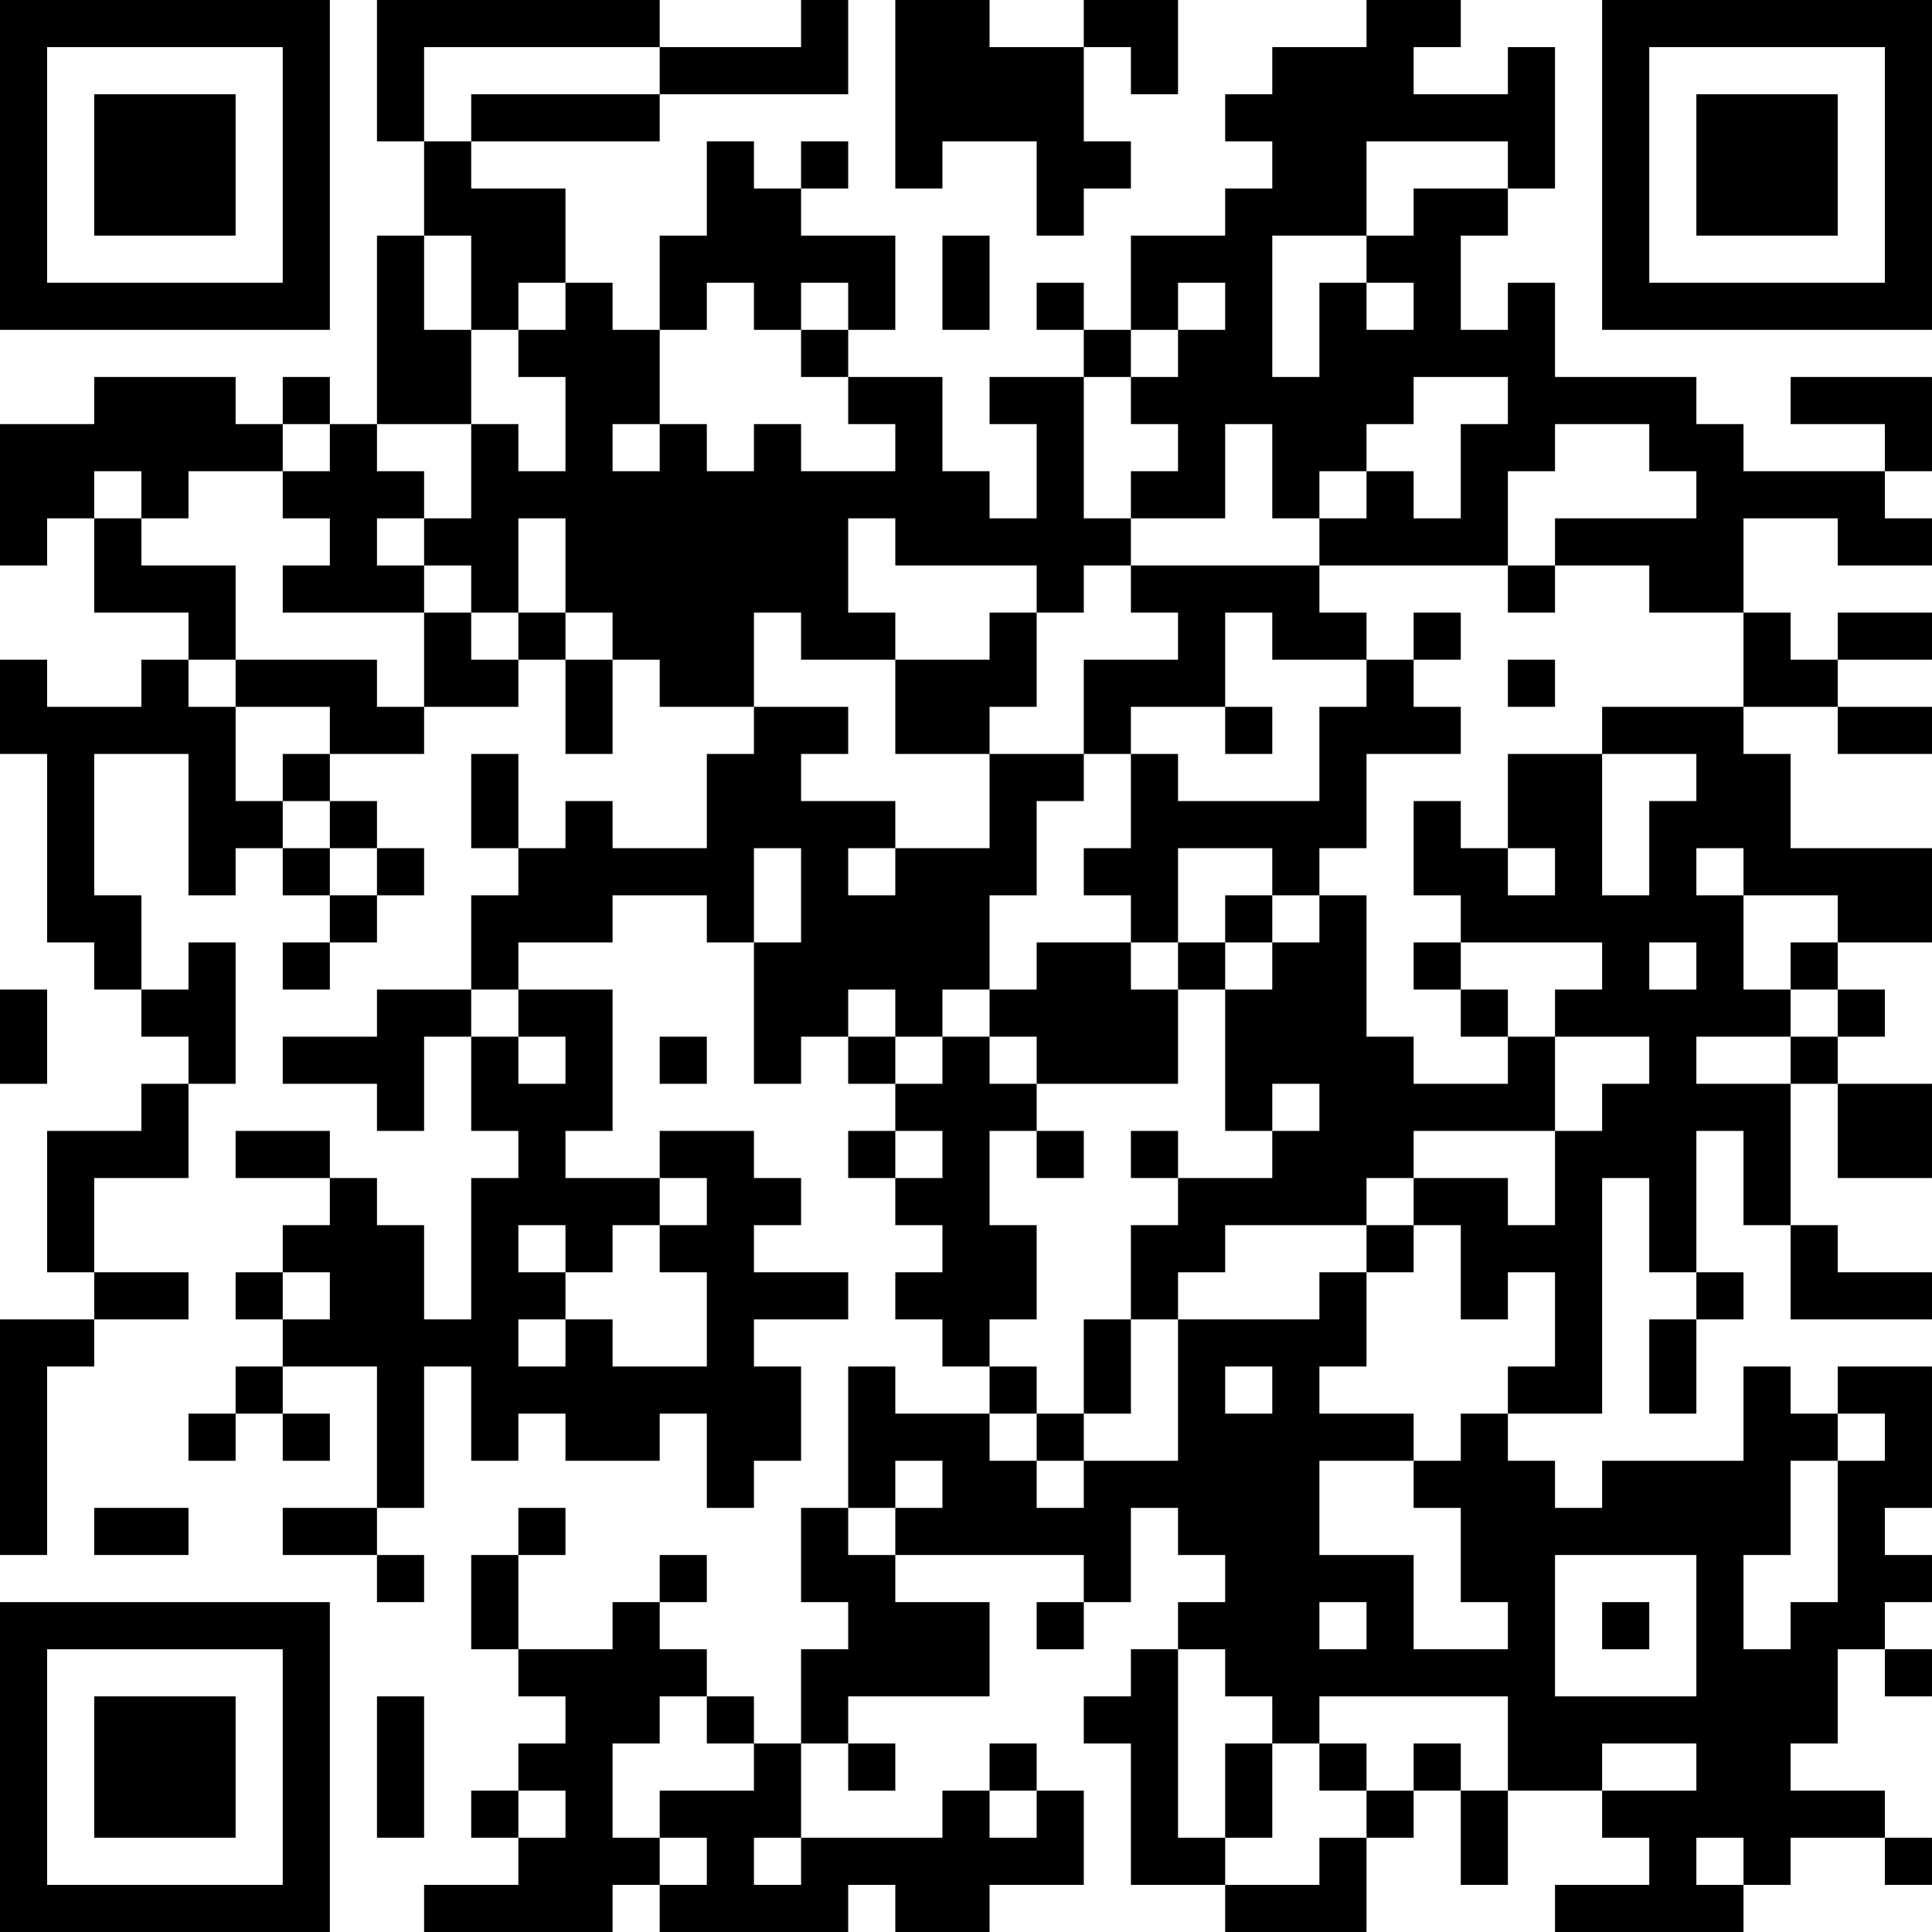 <?xml version="1.0" encoding="UTF-8"?>
<svg xmlns="http://www.w3.org/2000/svg" version="1.1" width="100" height="100" viewBox="0 0 100 100"><rect x="0" y="0" width="100" height="100" fill="#ffffff"/><g transform="scale(2.439)"><g transform="translate(0,0)"><path fill-rule="evenodd" d="M8 0L8 3L9 3L9 5L8 5L8 9L7 9L7 8L6 8L6 9L5 9L5 8L2 8L2 9L0 9L0 12L1 12L1 11L2 11L2 13L4 13L4 14L3 14L3 15L1 15L1 14L0 14L0 16L1 16L1 20L2 20L2 21L3 21L3 22L4 22L4 23L3 23L3 24L1 24L1 27L2 27L2 28L0 28L0 33L1 33L1 29L2 29L2 28L4 28L4 27L2 27L2 25L4 25L4 23L5 23L5 20L4 20L4 21L3 21L3 19L2 19L2 16L4 16L4 19L5 19L5 18L6 18L6 19L7 19L7 20L6 20L6 21L7 21L7 20L8 20L8 19L9 19L9 18L8 18L8 17L7 17L7 16L9 16L9 15L11 15L11 14L12 14L12 16L13 16L13 14L14 14L14 15L16 15L16 16L15 16L15 18L13 18L13 17L12 17L12 18L11 18L11 16L10 16L10 18L11 18L11 19L10 19L10 21L8 21L8 22L6 22L6 23L8 23L8 24L9 24L9 22L10 22L10 24L11 24L11 25L10 25L10 28L9 28L9 26L8 26L8 25L7 25L7 24L5 24L5 25L7 25L7 26L6 26L6 27L5 27L5 28L6 28L6 29L5 29L5 30L4 30L4 31L5 31L5 30L6 30L6 31L7 31L7 30L6 30L6 29L8 29L8 32L6 32L6 33L8 33L8 34L9 34L9 33L8 33L8 32L9 32L9 29L10 29L10 31L11 31L11 30L12 30L12 31L14 31L14 30L15 30L15 32L16 32L16 31L17 31L17 29L16 29L16 28L18 28L18 27L16 27L16 26L17 26L17 25L16 25L16 24L14 24L14 25L12 25L12 24L13 24L13 21L11 21L11 20L13 20L13 19L15 19L15 20L16 20L16 23L17 23L17 22L18 22L18 23L19 23L19 24L18 24L18 25L19 25L19 26L20 26L20 27L19 27L19 28L20 28L20 29L21 29L21 30L19 30L19 29L18 29L18 32L17 32L17 34L18 34L18 35L17 35L17 37L16 37L16 36L15 36L15 35L14 35L14 34L15 34L15 33L14 33L14 34L13 34L13 35L11 35L11 33L12 33L12 32L11 32L11 33L10 33L10 35L11 35L11 36L12 36L12 37L11 37L11 38L10 38L10 39L11 39L11 40L9 40L9 41L13 41L13 40L14 40L14 41L18 41L18 40L19 40L19 41L21 41L21 40L23 40L23 38L22 38L22 37L21 37L21 38L20 38L20 39L17 39L17 37L18 37L18 38L19 38L19 37L18 37L18 36L21 36L21 34L19 34L19 33L23 33L23 34L22 34L22 35L23 35L23 34L24 34L24 32L25 32L25 33L26 33L26 34L25 34L25 35L24 35L24 36L23 36L23 37L24 37L24 40L26 40L26 41L29 41L29 39L30 39L30 38L31 38L31 40L32 40L32 38L34 38L34 39L35 39L35 40L33 40L33 41L37 41L37 40L38 40L38 39L40 39L40 40L41 40L41 39L40 39L40 38L38 38L38 37L39 37L39 35L40 35L40 36L41 36L41 35L40 35L40 34L41 34L41 33L40 33L40 32L41 32L41 29L39 29L39 30L38 30L38 29L37 29L37 31L34 31L34 32L33 32L33 31L32 31L32 30L34 30L34 25L35 25L35 27L36 27L36 28L35 28L35 30L36 30L36 28L37 28L37 27L36 27L36 24L37 24L37 26L38 26L38 28L41 28L41 27L39 27L39 26L38 26L38 23L39 23L39 25L41 25L41 23L39 23L39 22L40 22L40 21L39 21L39 20L41 20L41 18L38 18L38 16L37 16L37 15L39 15L39 16L41 16L41 15L39 15L39 14L41 14L41 13L39 13L39 14L38 14L38 13L37 13L37 11L39 11L39 12L41 12L41 11L40 11L40 10L41 10L41 8L38 8L38 9L40 9L40 10L37 10L37 9L36 9L36 8L33 8L33 6L32 6L32 7L31 7L31 5L32 5L32 4L33 4L33 1L32 1L32 2L30 2L30 1L31 1L31 0L29 0L29 1L27 1L27 2L26 2L26 3L27 3L27 4L26 4L26 5L24 5L24 7L23 7L23 6L22 6L22 7L23 7L23 8L21 8L21 9L22 9L22 11L21 11L21 10L20 10L20 8L18 8L18 7L19 7L19 5L17 5L17 4L18 4L18 3L17 3L17 4L16 4L16 3L15 3L15 5L14 5L14 7L13 7L13 6L12 6L12 4L10 4L10 3L14 3L14 2L18 2L18 0L17 0L17 1L14 1L14 0ZM19 0L19 4L20 4L20 3L22 3L22 5L23 5L23 4L24 4L24 3L23 3L23 1L24 1L24 2L25 2L25 0L23 0L23 1L21 1L21 0ZM9 1L9 3L10 3L10 2L14 2L14 1ZM29 3L29 5L27 5L27 8L28 8L28 6L29 6L29 7L30 7L30 6L29 6L29 5L30 5L30 4L32 4L32 3ZM9 5L9 7L10 7L10 9L8 9L8 10L9 10L9 11L8 11L8 12L9 12L9 13L6 13L6 12L7 12L7 11L6 11L6 10L7 10L7 9L6 9L6 10L4 10L4 11L3 11L3 10L2 10L2 11L3 11L3 12L5 12L5 14L4 14L4 15L5 15L5 17L6 17L6 18L7 18L7 19L8 19L8 18L7 18L7 17L6 17L6 16L7 16L7 15L5 15L5 14L8 14L8 15L9 15L9 13L10 13L10 14L11 14L11 13L12 13L12 14L13 14L13 13L12 13L12 11L11 11L11 13L10 13L10 12L9 12L9 11L10 11L10 9L11 9L11 10L12 10L12 8L11 8L11 7L12 7L12 6L11 6L11 7L10 7L10 5ZM20 5L20 7L21 7L21 5ZM15 6L15 7L14 7L14 9L13 9L13 10L14 10L14 9L15 9L15 10L16 10L16 9L17 9L17 10L19 10L19 9L18 9L18 8L17 8L17 7L18 7L18 6L17 6L17 7L16 7L16 6ZM25 6L25 7L24 7L24 8L23 8L23 11L24 11L24 12L23 12L23 13L22 13L22 12L19 12L19 11L18 11L18 13L19 13L19 14L17 14L17 13L16 13L16 15L18 15L18 16L17 16L17 17L19 17L19 18L18 18L18 19L19 19L19 18L21 18L21 16L23 16L23 17L22 17L22 19L21 19L21 21L20 21L20 22L19 22L19 21L18 21L18 22L19 22L19 23L20 23L20 22L21 22L21 23L22 23L22 24L21 24L21 26L22 26L22 28L21 28L21 29L22 29L22 30L21 30L21 31L22 31L22 32L23 32L23 31L25 31L25 28L28 28L28 27L29 27L29 29L28 29L28 30L30 30L30 31L28 31L28 33L30 33L30 35L32 35L32 34L31 34L31 32L30 32L30 31L31 31L31 30L32 30L32 29L33 29L33 27L32 27L32 28L31 28L31 26L30 26L30 25L32 25L32 26L33 26L33 24L34 24L34 23L35 23L35 22L33 22L33 21L34 21L34 20L31 20L31 19L30 19L30 17L31 17L31 18L32 18L32 19L33 19L33 18L32 18L32 16L34 16L34 19L35 19L35 17L36 17L36 16L34 16L34 15L37 15L37 13L35 13L35 12L33 12L33 11L36 11L36 10L35 10L35 9L33 9L33 10L32 10L32 12L28 12L28 11L29 11L29 10L30 10L30 11L31 11L31 9L32 9L32 8L30 8L30 9L29 9L29 10L28 10L28 11L27 11L27 9L26 9L26 11L24 11L24 10L25 10L25 9L24 9L24 8L25 8L25 7L26 7L26 6ZM24 12L24 13L25 13L25 14L23 14L23 16L24 16L24 18L23 18L23 19L24 19L24 20L22 20L22 21L21 21L21 22L22 22L22 23L25 23L25 21L26 21L26 24L27 24L27 25L25 25L25 24L24 24L24 25L25 25L25 26L24 26L24 28L23 28L23 30L22 30L22 31L23 31L23 30L24 30L24 28L25 28L25 27L26 27L26 26L29 26L29 27L30 27L30 26L29 26L29 25L30 25L30 24L33 24L33 22L32 22L32 21L31 21L31 20L30 20L30 21L31 21L31 22L32 22L32 23L30 23L30 22L29 22L29 19L28 19L28 18L29 18L29 16L31 16L31 15L30 15L30 14L31 14L31 13L30 13L30 14L29 14L29 13L28 13L28 12ZM32 12L32 13L33 13L33 12ZM21 13L21 14L19 14L19 16L21 16L21 15L22 15L22 13ZM26 13L26 15L24 15L24 16L25 16L25 17L28 17L28 15L29 15L29 14L27 14L27 13ZM32 14L32 15L33 15L33 14ZM26 15L26 16L27 16L27 15ZM16 18L16 20L17 20L17 18ZM25 18L25 20L24 20L24 21L25 21L25 20L26 20L26 21L27 21L27 20L28 20L28 19L27 19L27 18ZM36 18L36 19L37 19L37 21L38 21L38 22L36 22L36 23L38 23L38 22L39 22L39 21L38 21L38 20L39 20L39 19L37 19L37 18ZM26 19L26 20L27 20L27 19ZM35 20L35 21L36 21L36 20ZM0 21L0 23L1 23L1 21ZM10 21L10 22L11 22L11 23L12 23L12 22L11 22L11 21ZM14 22L14 23L15 23L15 22ZM27 23L27 24L28 24L28 23ZM19 24L19 25L20 25L20 24ZM22 24L22 25L23 25L23 24ZM14 25L14 26L13 26L13 27L12 27L12 26L11 26L11 27L12 27L12 28L11 28L11 29L12 29L12 28L13 28L13 29L15 29L15 27L14 27L14 26L15 26L15 25ZM6 27L6 28L7 28L7 27ZM26 29L26 30L27 30L27 29ZM39 30L39 31L38 31L38 33L37 33L37 35L38 35L38 34L39 34L39 31L40 31L40 30ZM19 31L19 32L18 32L18 33L19 33L19 32L20 32L20 31ZM2 32L2 33L4 33L4 32ZM33 33L33 36L36 36L36 33ZM28 34L28 35L29 35L29 34ZM34 34L34 35L35 35L35 34ZM25 35L25 39L26 39L26 40L28 40L28 39L29 39L29 38L30 38L30 37L31 37L31 38L32 38L32 36L28 36L28 37L27 37L27 36L26 36L26 35ZM8 36L8 39L9 39L9 36ZM14 36L14 37L13 37L13 39L14 39L14 40L15 40L15 39L14 39L14 38L16 38L16 37L15 37L15 36ZM26 37L26 39L27 39L27 37ZM28 37L28 38L29 38L29 37ZM34 37L34 38L36 38L36 37ZM11 38L11 39L12 39L12 38ZM21 38L21 39L22 39L22 38ZM16 39L16 40L17 40L17 39ZM36 39L36 40L37 40L37 39ZM0 0L0 7L7 7L7 0ZM1 1L1 6L6 6L6 1ZM2 2L2 5L5 5L5 2ZM34 0L34 7L41 7L41 0ZM35 1L35 6L40 6L40 1ZM36 2L36 5L39 5L39 2ZM0 34L0 41L7 41L7 34ZM1 35L1 40L6 40L6 35ZM2 36L2 39L5 39L5 36Z" fill="#000000"/></g></g></svg>
